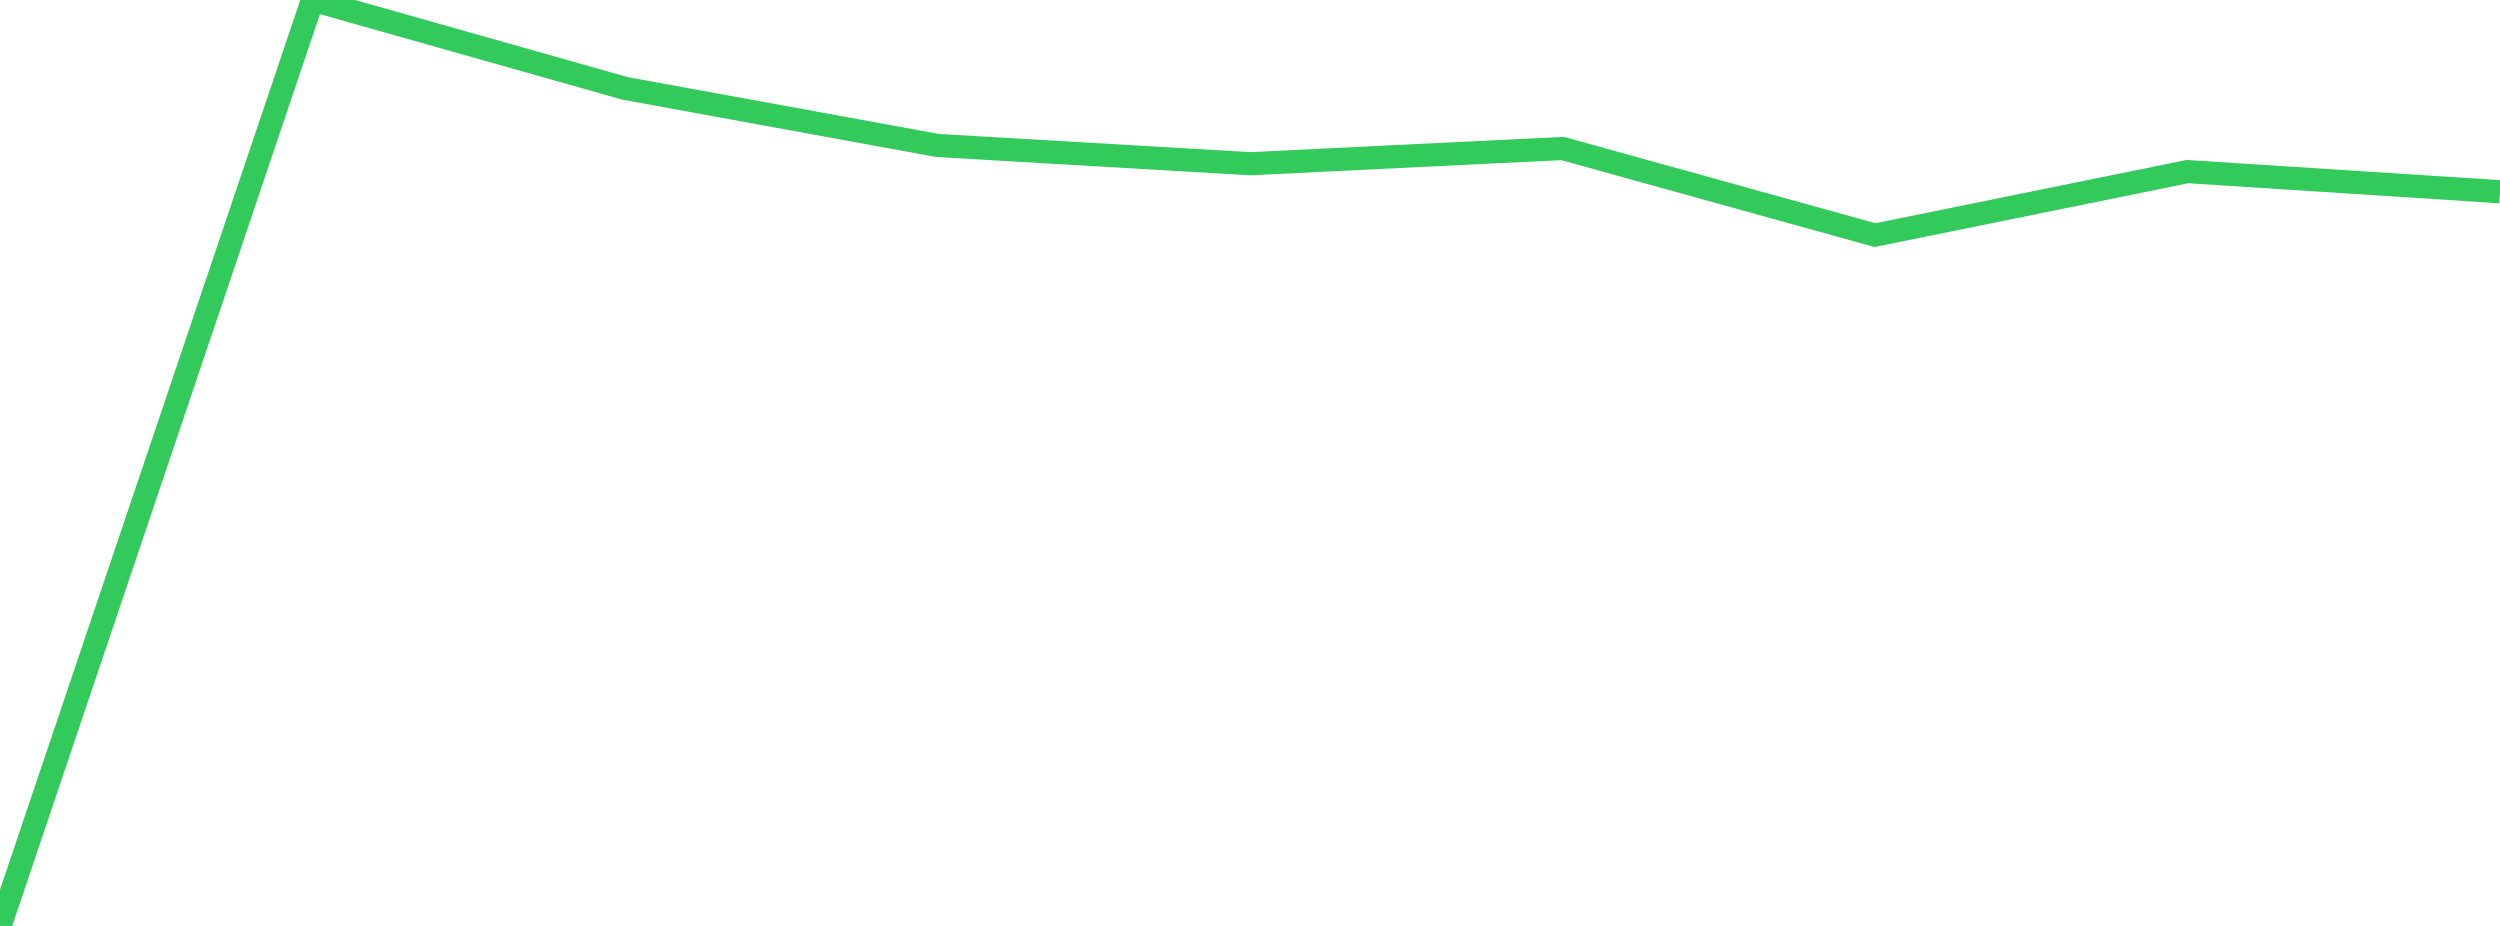 <?xml version="1.0" standalone="no"?>
<!DOCTYPE svg PUBLIC "-//W3C//DTD SVG 1.1//EN" "http://www.w3.org/Graphics/SVG/1.1/DTD/svg11.dtd">

<svg width="135" height="50" viewBox="0 0 135 50" preserveAspectRatio="none" 
  xmlns="http://www.w3.org/2000/svg"
  xmlns:xlink="http://www.w3.org/1999/xlink">


<polyline points="0.0, 50.0 16.875, 0.0 33.75, 4.773 50.625, 7.855 67.5, 8.841 84.375, 8.019 101.25, 12.697 118.125, 9.266 135.0, 10.354" fill="none" stroke="#32ca5b" stroke-width="1.25"/>

</svg>